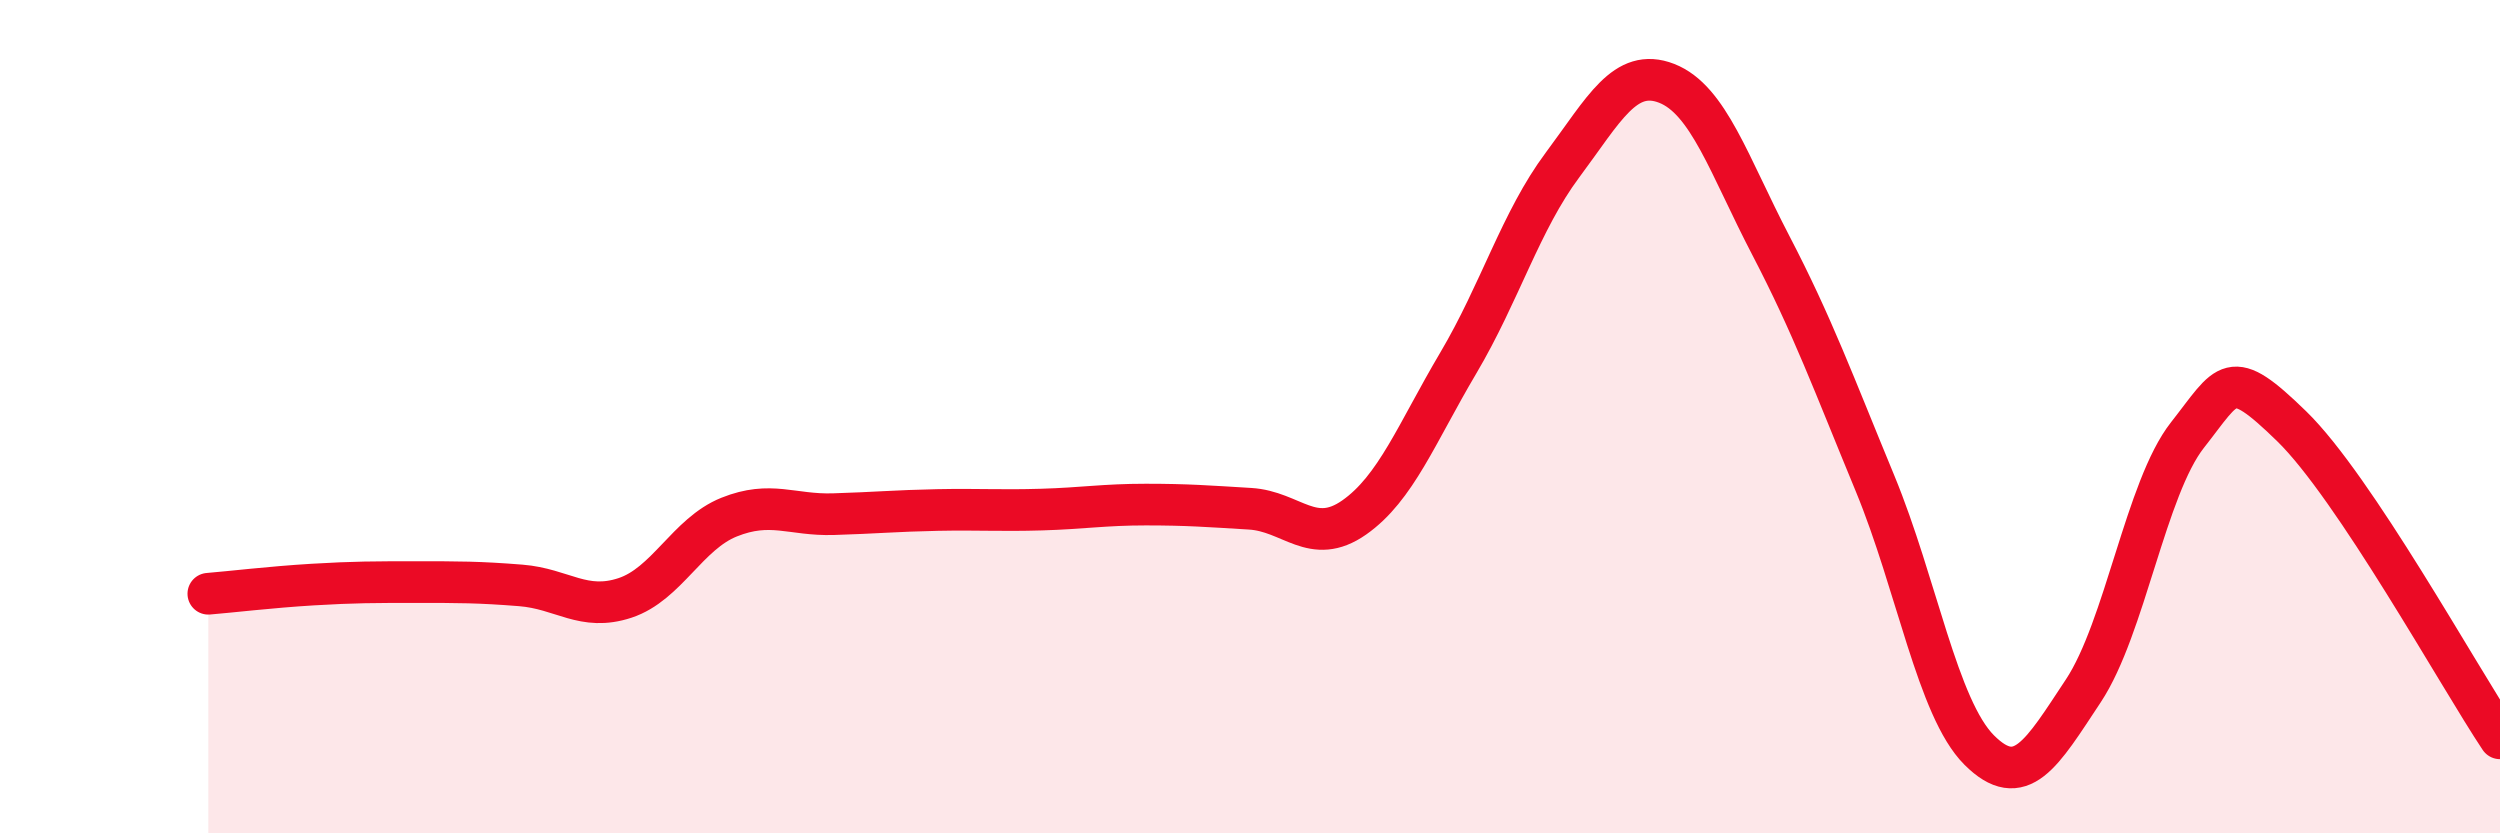 
    <svg width="60" height="20" viewBox="0 0 60 20" xmlns="http://www.w3.org/2000/svg">
      <path
        d="M 5,14.25 C 5.5,14.21 6.5,14.09 7.5,14.03 C 8.5,13.97 9,13.97 10,13.97 C 11,13.97 11.5,13.97 12.5,14.05 C 13.5,14.13 14,14.68 15,14.35 C 16,14.02 16.5,12.81 17.5,12.41 C 18.5,12.01 19,12.37 20,12.34 C 21,12.31 21.5,12.26 22.5,12.24 C 23.5,12.22 24,12.26 25,12.23 C 26,12.2 26.5,12.11 27.5,12.11 C 28.5,12.11 29,12.15 30,12.21 C 31,12.27 31.5,13.12 32.5,12.42 C 33.5,11.72 34,10.4 35,8.71 C 36,7.02 36.5,5.3 37.5,3.96 C 38.5,2.62 39,1.61 40,2 C 41,2.39 41.5,3.97 42.5,5.89 C 43.5,7.81 44,9.18 45,11.6 C 46,14.02 46.5,17 47.5,18 C 48.5,19 49,18.09 50,16.58 C 51,15.07 51.5,11.71 52.5,10.44 C 53.5,9.17 53.5,8.77 55,10.23 C 56.5,11.69 59,16.22 60,17.72L60 20L5 20Z"
        fill="#EB0A25"
        opacity="0.1"
        stroke-linecap="round"
        stroke-linejoin="round"
      />
      <path
        d="M 5,14.25 C 5.5,14.21 6.5,14.09 7.5,14.03 C 8.5,13.97 9,13.97 10,13.97 C 11,13.97 11.5,13.97 12.5,14.05 C 13.5,14.13 14,14.68 15,14.35 C 16,14.02 16.5,12.81 17.5,12.41 C 18.5,12.01 19,12.37 20,12.34 C 21,12.31 21.5,12.26 22.5,12.24 C 23.5,12.22 24,12.26 25,12.23 C 26,12.2 26.5,12.11 27.5,12.11 C 28.5,12.11 29,12.15 30,12.21 C 31,12.27 31.5,13.12 32.5,12.42 C 33.5,11.72 34,10.4 35,8.71 C 36,7.02 36.5,5.3 37.5,3.96 C 38.5,2.62 39,1.61 40,2 C 41,2.39 41.5,3.97 42.5,5.89 C 43.5,7.81 44,9.18 45,11.6 C 46,14.02 46.5,17 47.5,18 C 48.5,19 49,18.09 50,16.58 C 51,15.07 51.5,11.71 52.5,10.44 C 53.5,9.17 53.5,8.77 55,10.23 C 56.5,11.69 59,16.22 60,17.72"
        stroke="#EB0A25"
        stroke-width="1"
        fill="none"
        stroke-linecap="round"
        stroke-linejoin="round"
      />
    </svg>
  